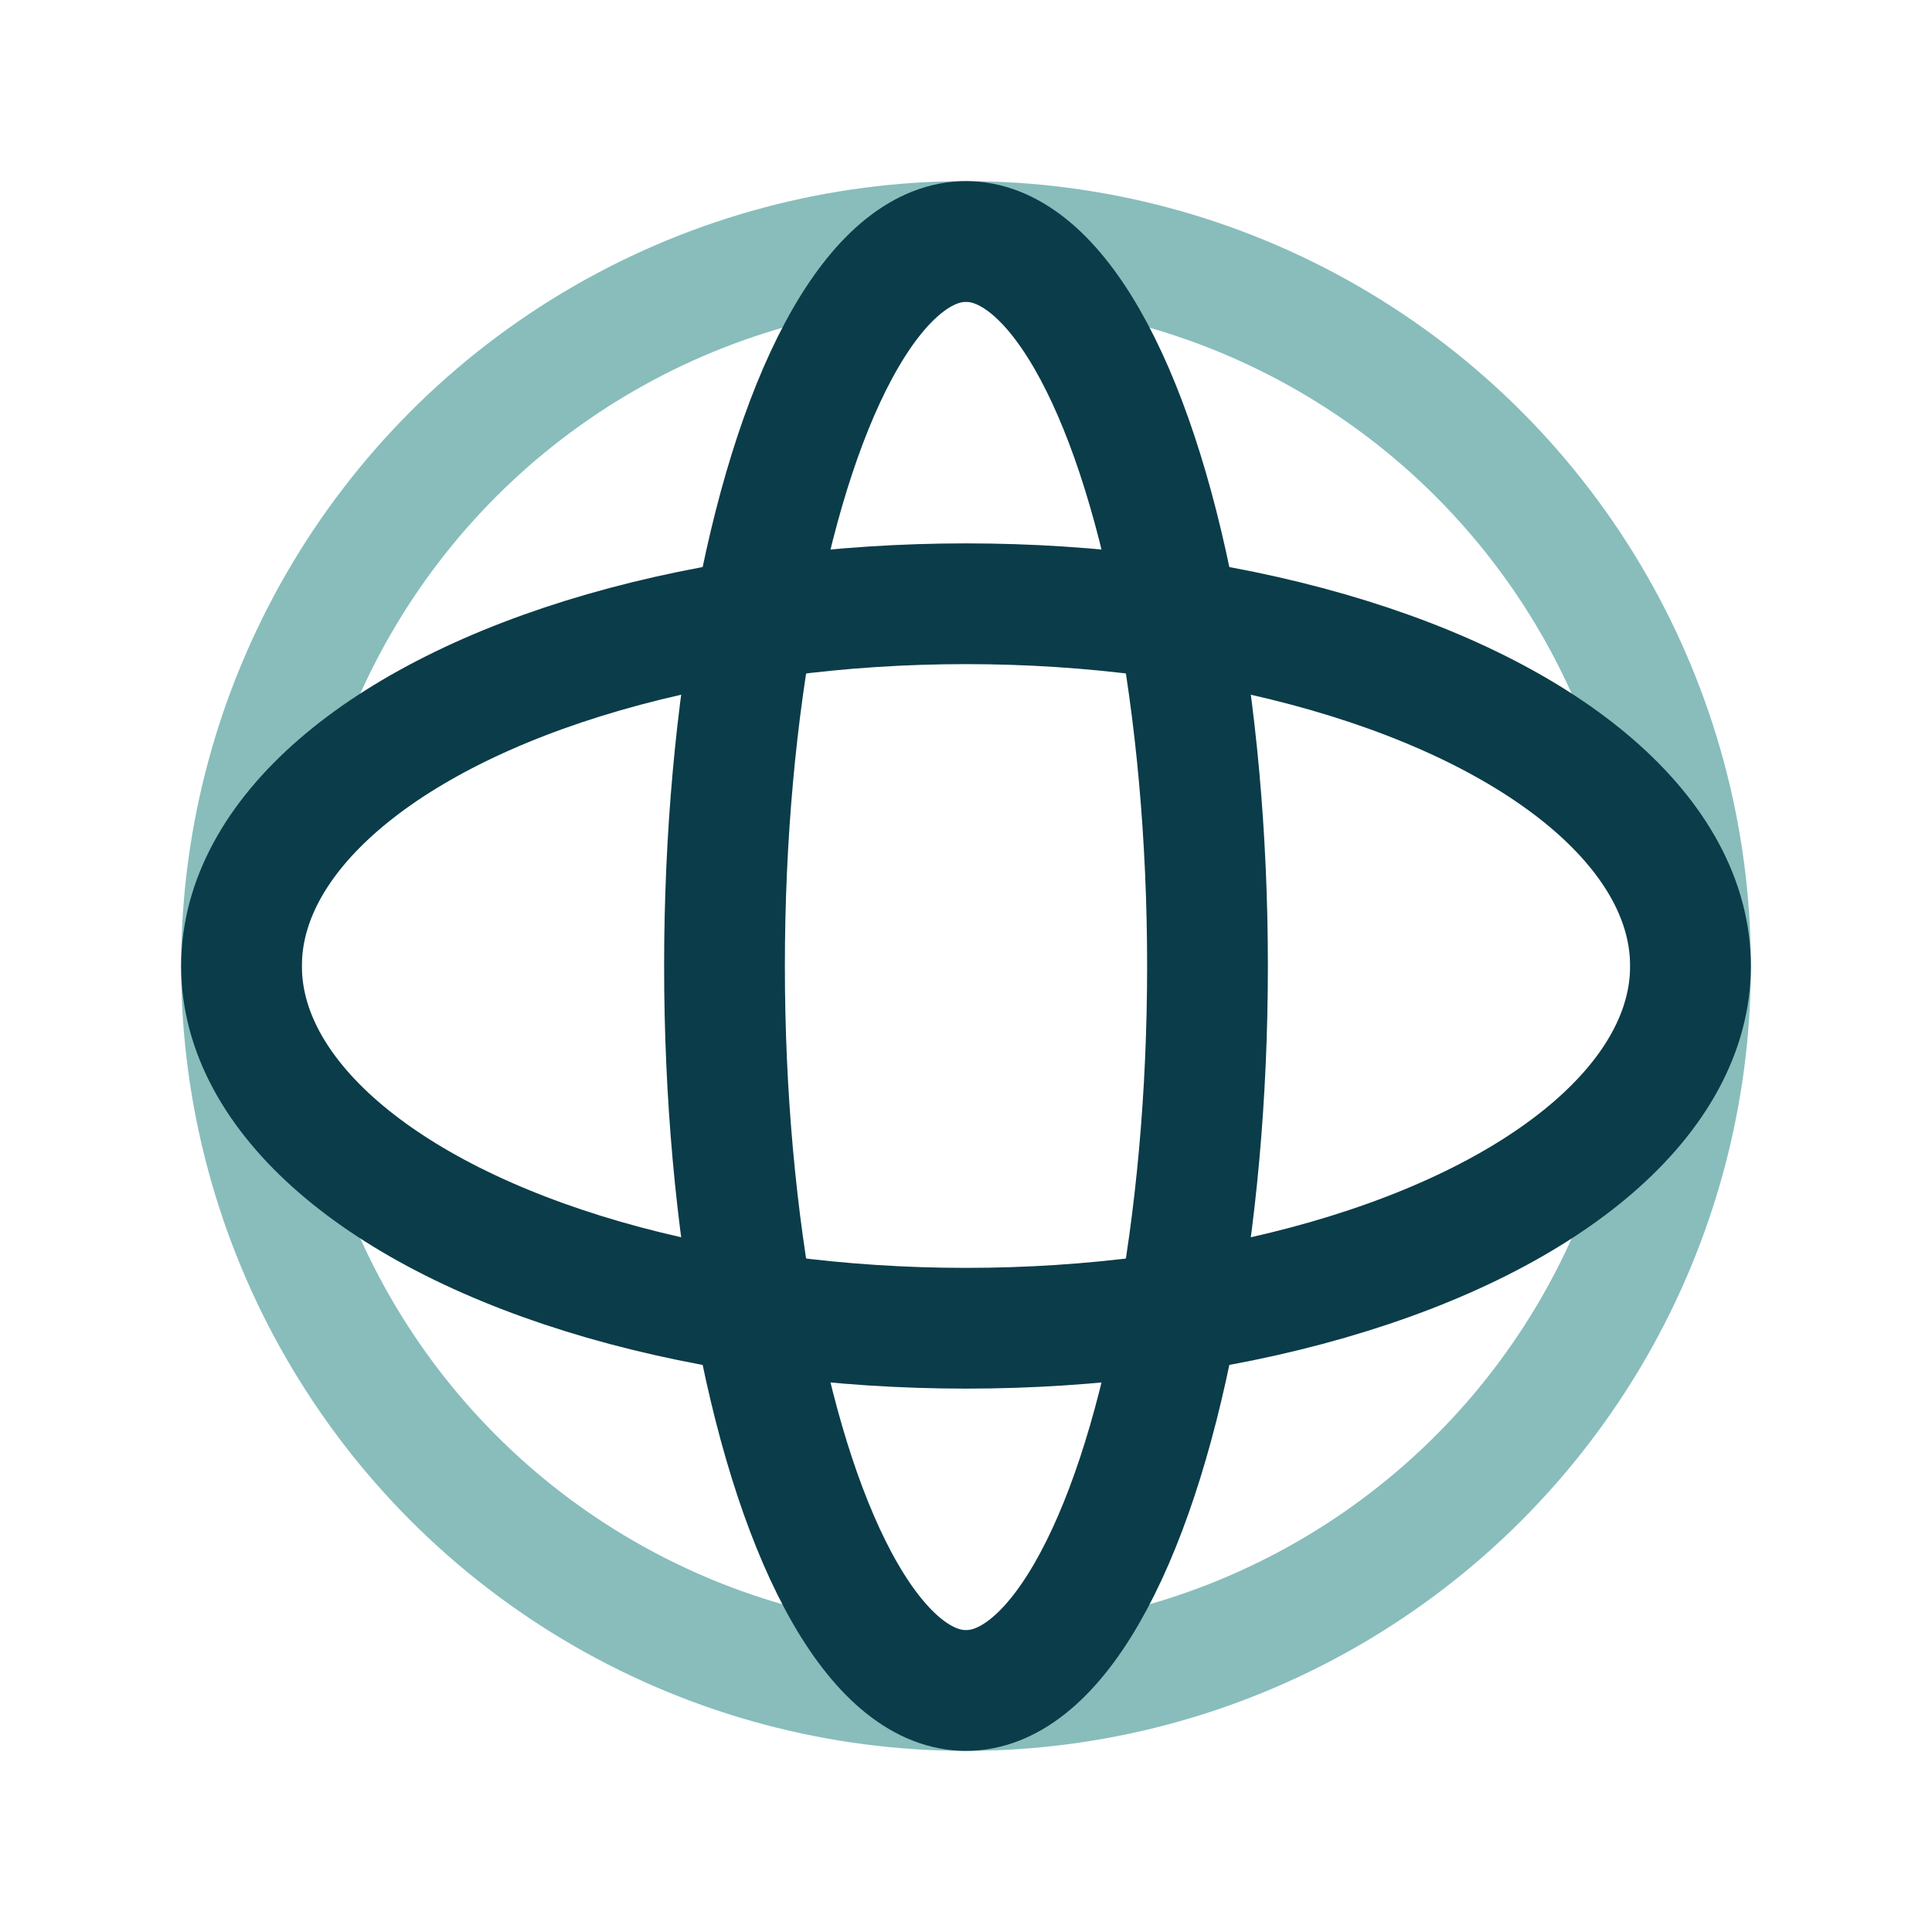 <?xml version="1.0" encoding="UTF-8"?>
<svg xmlns="http://www.w3.org/2000/svg" width="32" height="32" viewBox="0 0 32 32"><circle cx="16" cy="16" r="12" stroke="#88BDBC" stroke-width="2" fill="none"/><ellipse cx="16" cy="16" rx="12" ry="6" stroke="#0B3C49" stroke-width="2" fill="none"/><ellipse cx="16" cy="16" rx="4" ry="12" stroke="#0B3C49" stroke-width="2" fill="none"/></svg>